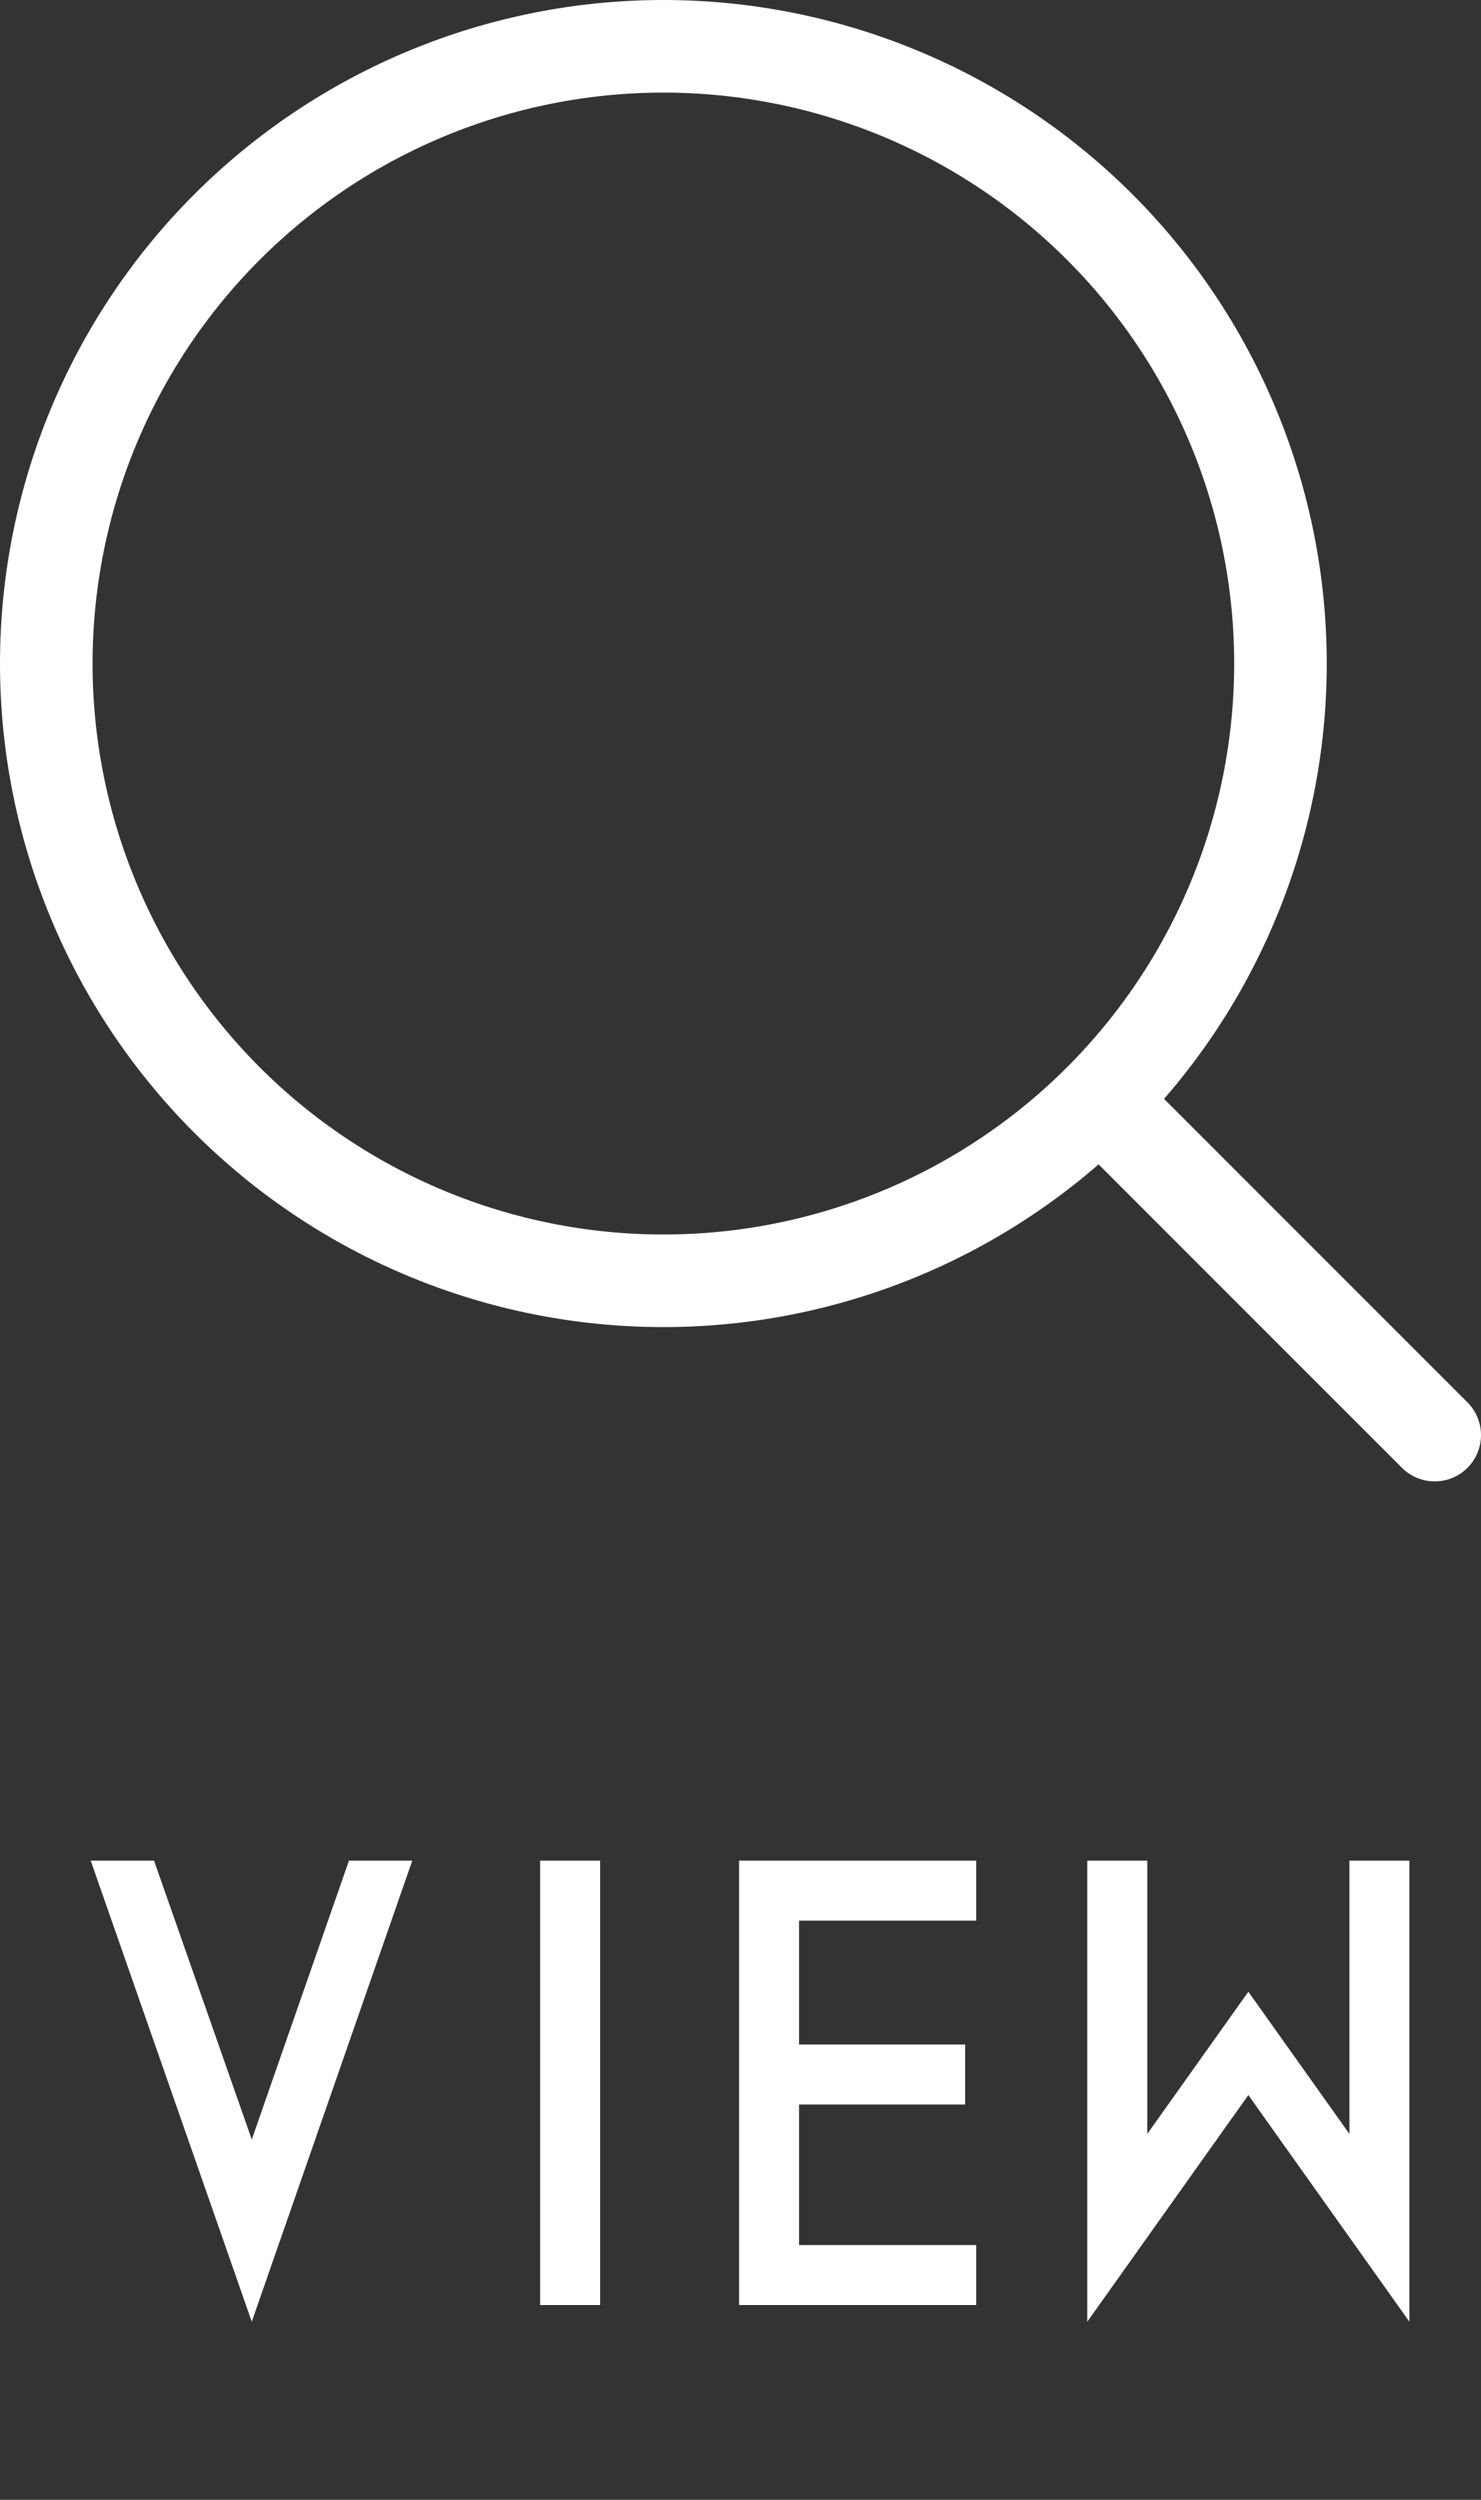 <svg width="32" height="54" viewBox="0 0 32 54" fill="none" xmlns="http://www.w3.org/2000/svg">
<rect x="0" y="0" width="32" height="54" fill="#333333" stroke="none"/>
<path d="M31 31L23.762 23.762M23.762 23.762C25 22.524 25.982 21.054 26.652 19.436C27.322 17.818 27.667 16.084 27.667 14.334C27.667 12.582 27.322 10.849 26.652 9.231C25.982 7.613 25 6.143 23.762 4.905C22.524 3.667 21.054 2.685 19.436 2.015C17.818 1.345 16.084 1 14.334 1C12.582 1 10.849 1.345 9.231 2.015C7.613 2.685 6.143 3.667 4.905 4.905C2.405 7.406 1 10.797 1 14.334C1 17.87 2.405 21.261 4.905 23.762C7.406 26.262 10.797 27.667 14.334 27.667C17.87 27.667 21.261 26.262 23.762 23.762Z" stroke="white" stroke-width="2" stroke-linecap="round" stroke-linejoin="round"/>
<path d="M5.44 46.216L7.54 40.192H8.908L5.44 50.152L1.96 40.192H3.328L5.44 46.216ZM11.671 49.792V40.192H12.967V49.792H11.671ZM21.093 49.792H15.97V40.192H21.093V41.488H17.265V44.164H20.854V45.46H17.265V48.496H21.093V49.792ZM29.157 46.096V40.192H30.453V50.152L26.973 45.256L23.493 50.152V40.192H24.789V46.096L26.973 43.024L29.157 46.096Z" fill="white"/>
</svg>

